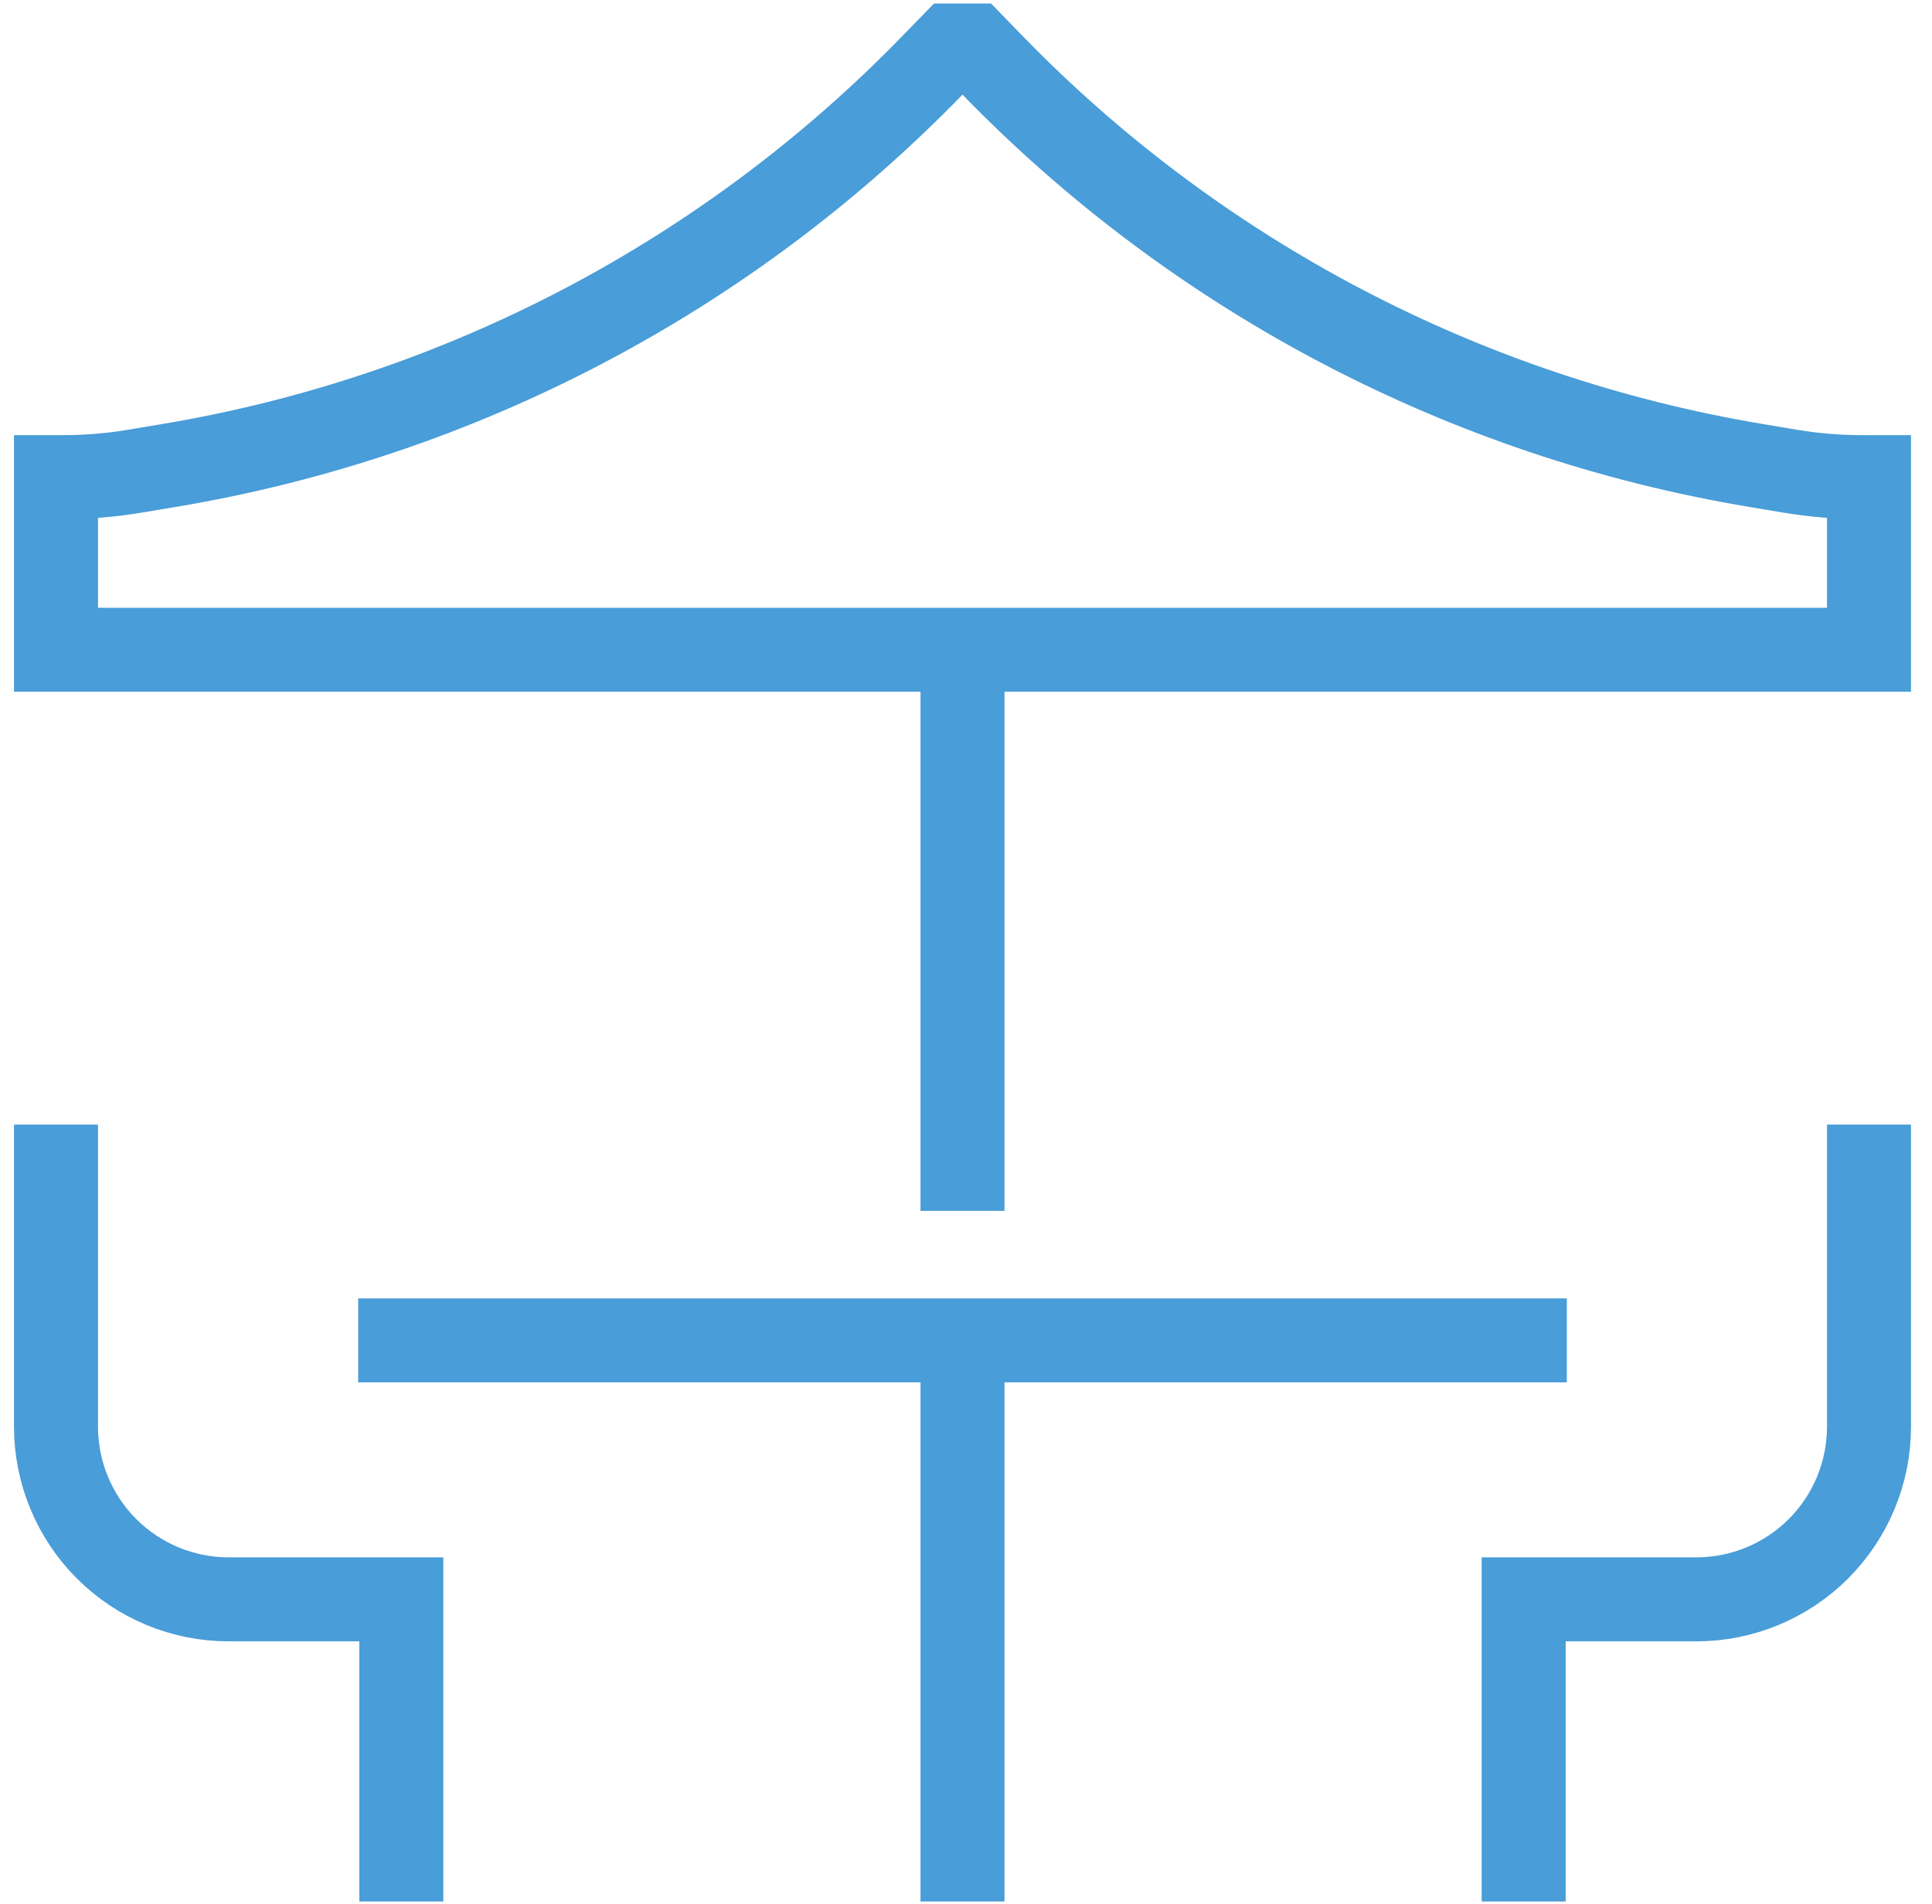<svg width="69" height="68" viewBox="0 0 69 68" fill="none" xmlns="http://www.w3.org/2000/svg">
<path d="M2 40.167V50.958C2 52.594 2.65 54.162 3.806 55.319C4.963 56.475 6.531 57.125 8.167 57.125H14.333V67.917M66.75 40.167V50.958C66.75 52.594 66.1 54.162 64.944 55.319C63.787 56.475 62.219 57.125 60.583 57.125H54.417V67.917M34.375 23.208V43.25M12.792 47.875H55.958M34.375 47.875V67.917M2 23.208H66.75V17.042H66.485C65.636 17.042 64.788 16.972 63.95 16.832L62.729 16.628C52.324 14.893 42.748 9.868 35.408 2.291L34.76 1.625H33.99L33.342 2.291C26.002 9.868 16.427 14.893 6.021 16.628L4.8 16.832C3.962 16.972 3.114 17.042 2.265 17.042H2V23.208Z" stroke="#499DD8" stroke-width="3"/>
</svg>
